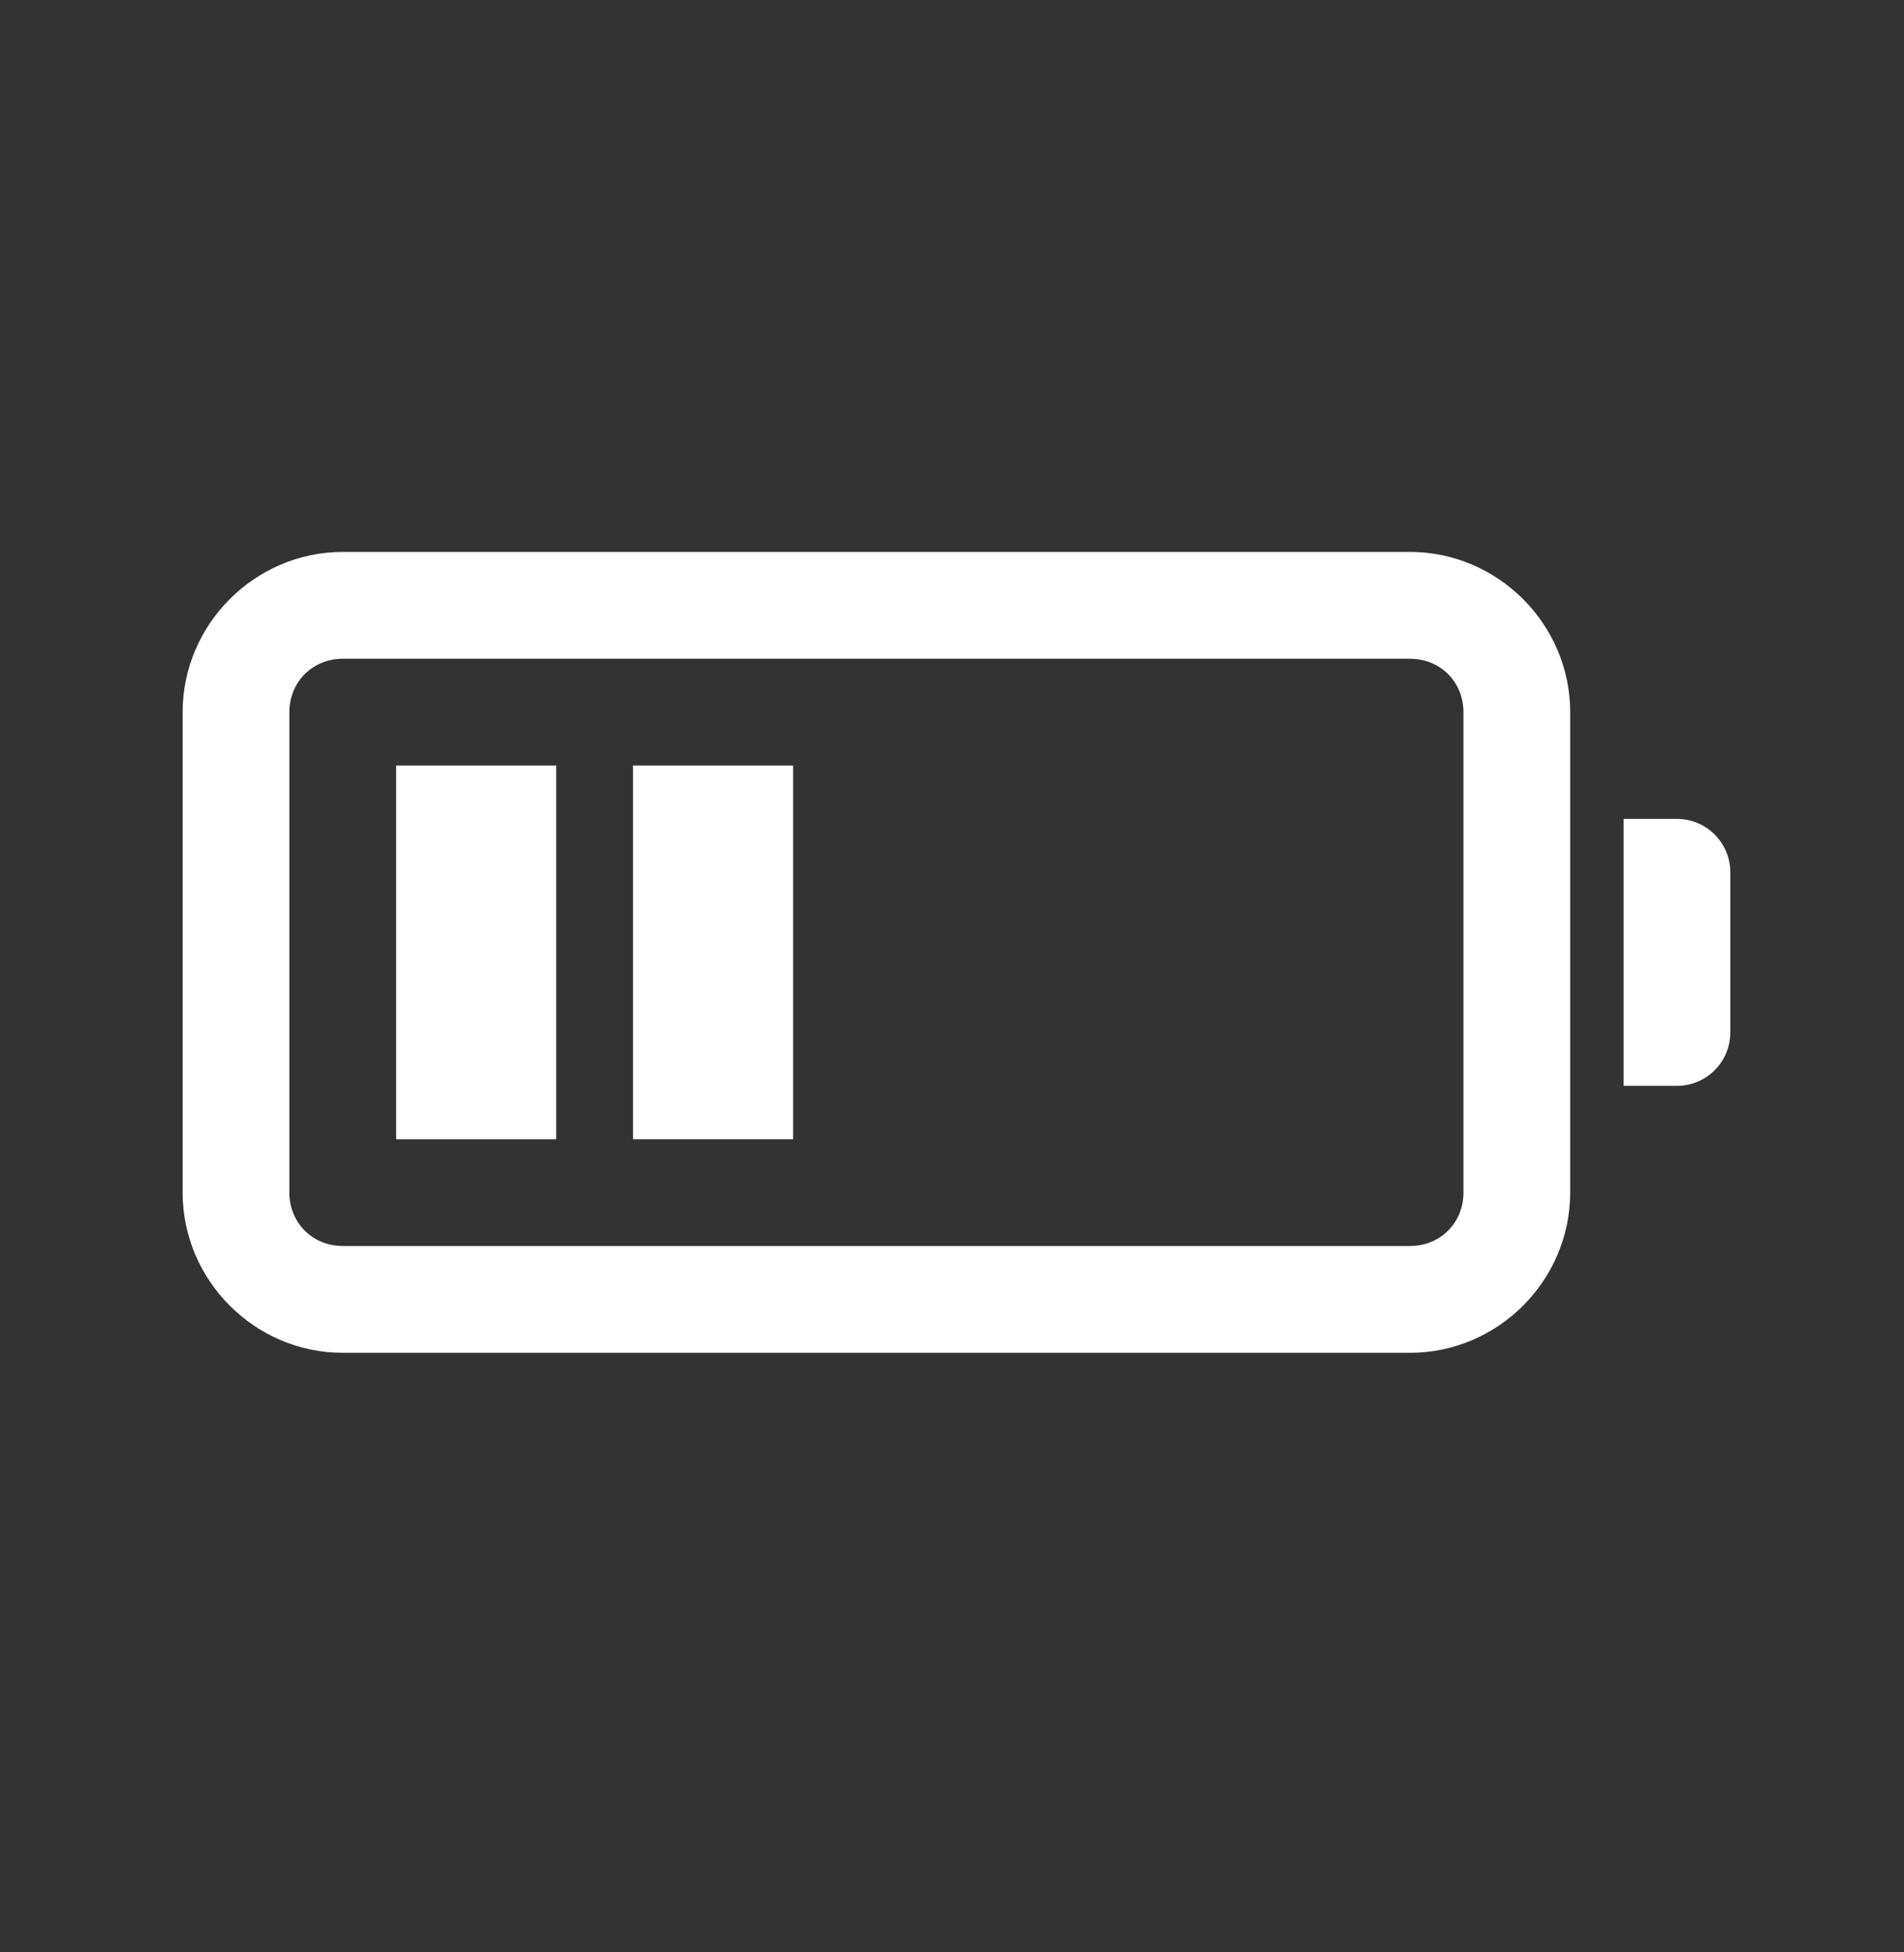 <svg xmlns="http://www.w3.org/2000/svg" fill="none" viewBox="0 0 40 41" height="41" width="40">
<rect x="0" y="0" width="40" height="41" fill="#333333" stroke="none"/>
<path fill="white" d="M7.2 11.591C5.356 11.591 3.837 13.11 3.837 14.955V25.045C3.837 26.89 5.356 28.409 7.2 28.409H29.624C31.468 28.409 32.987 26.89 32.987 25.045V14.955C32.987 13.11 31.468 11.591 29.624 11.591H7.2ZM7.2 13.834H29.624C30.258 13.834 30.745 14.321 30.745 14.955V25.045C30.745 25.679 30.258 26.166 29.624 26.166H7.2C6.567 26.166 6.079 25.679 6.079 25.045V14.955C6.079 14.321 6.567 13.834 7.2 13.834ZM8.322 16.076V23.924H11.685V16.076H8.322ZM34.109 17.197V22.803H35.23C35.849 22.803 36.351 22.301 36.351 21.682V18.318C36.351 17.699 35.849 17.197 35.23 17.197H34.109Z"></path>
<path fill="white" d="M13.299 23.924V16.076H16.662V23.924H13.299Z"></path>
</svg>
